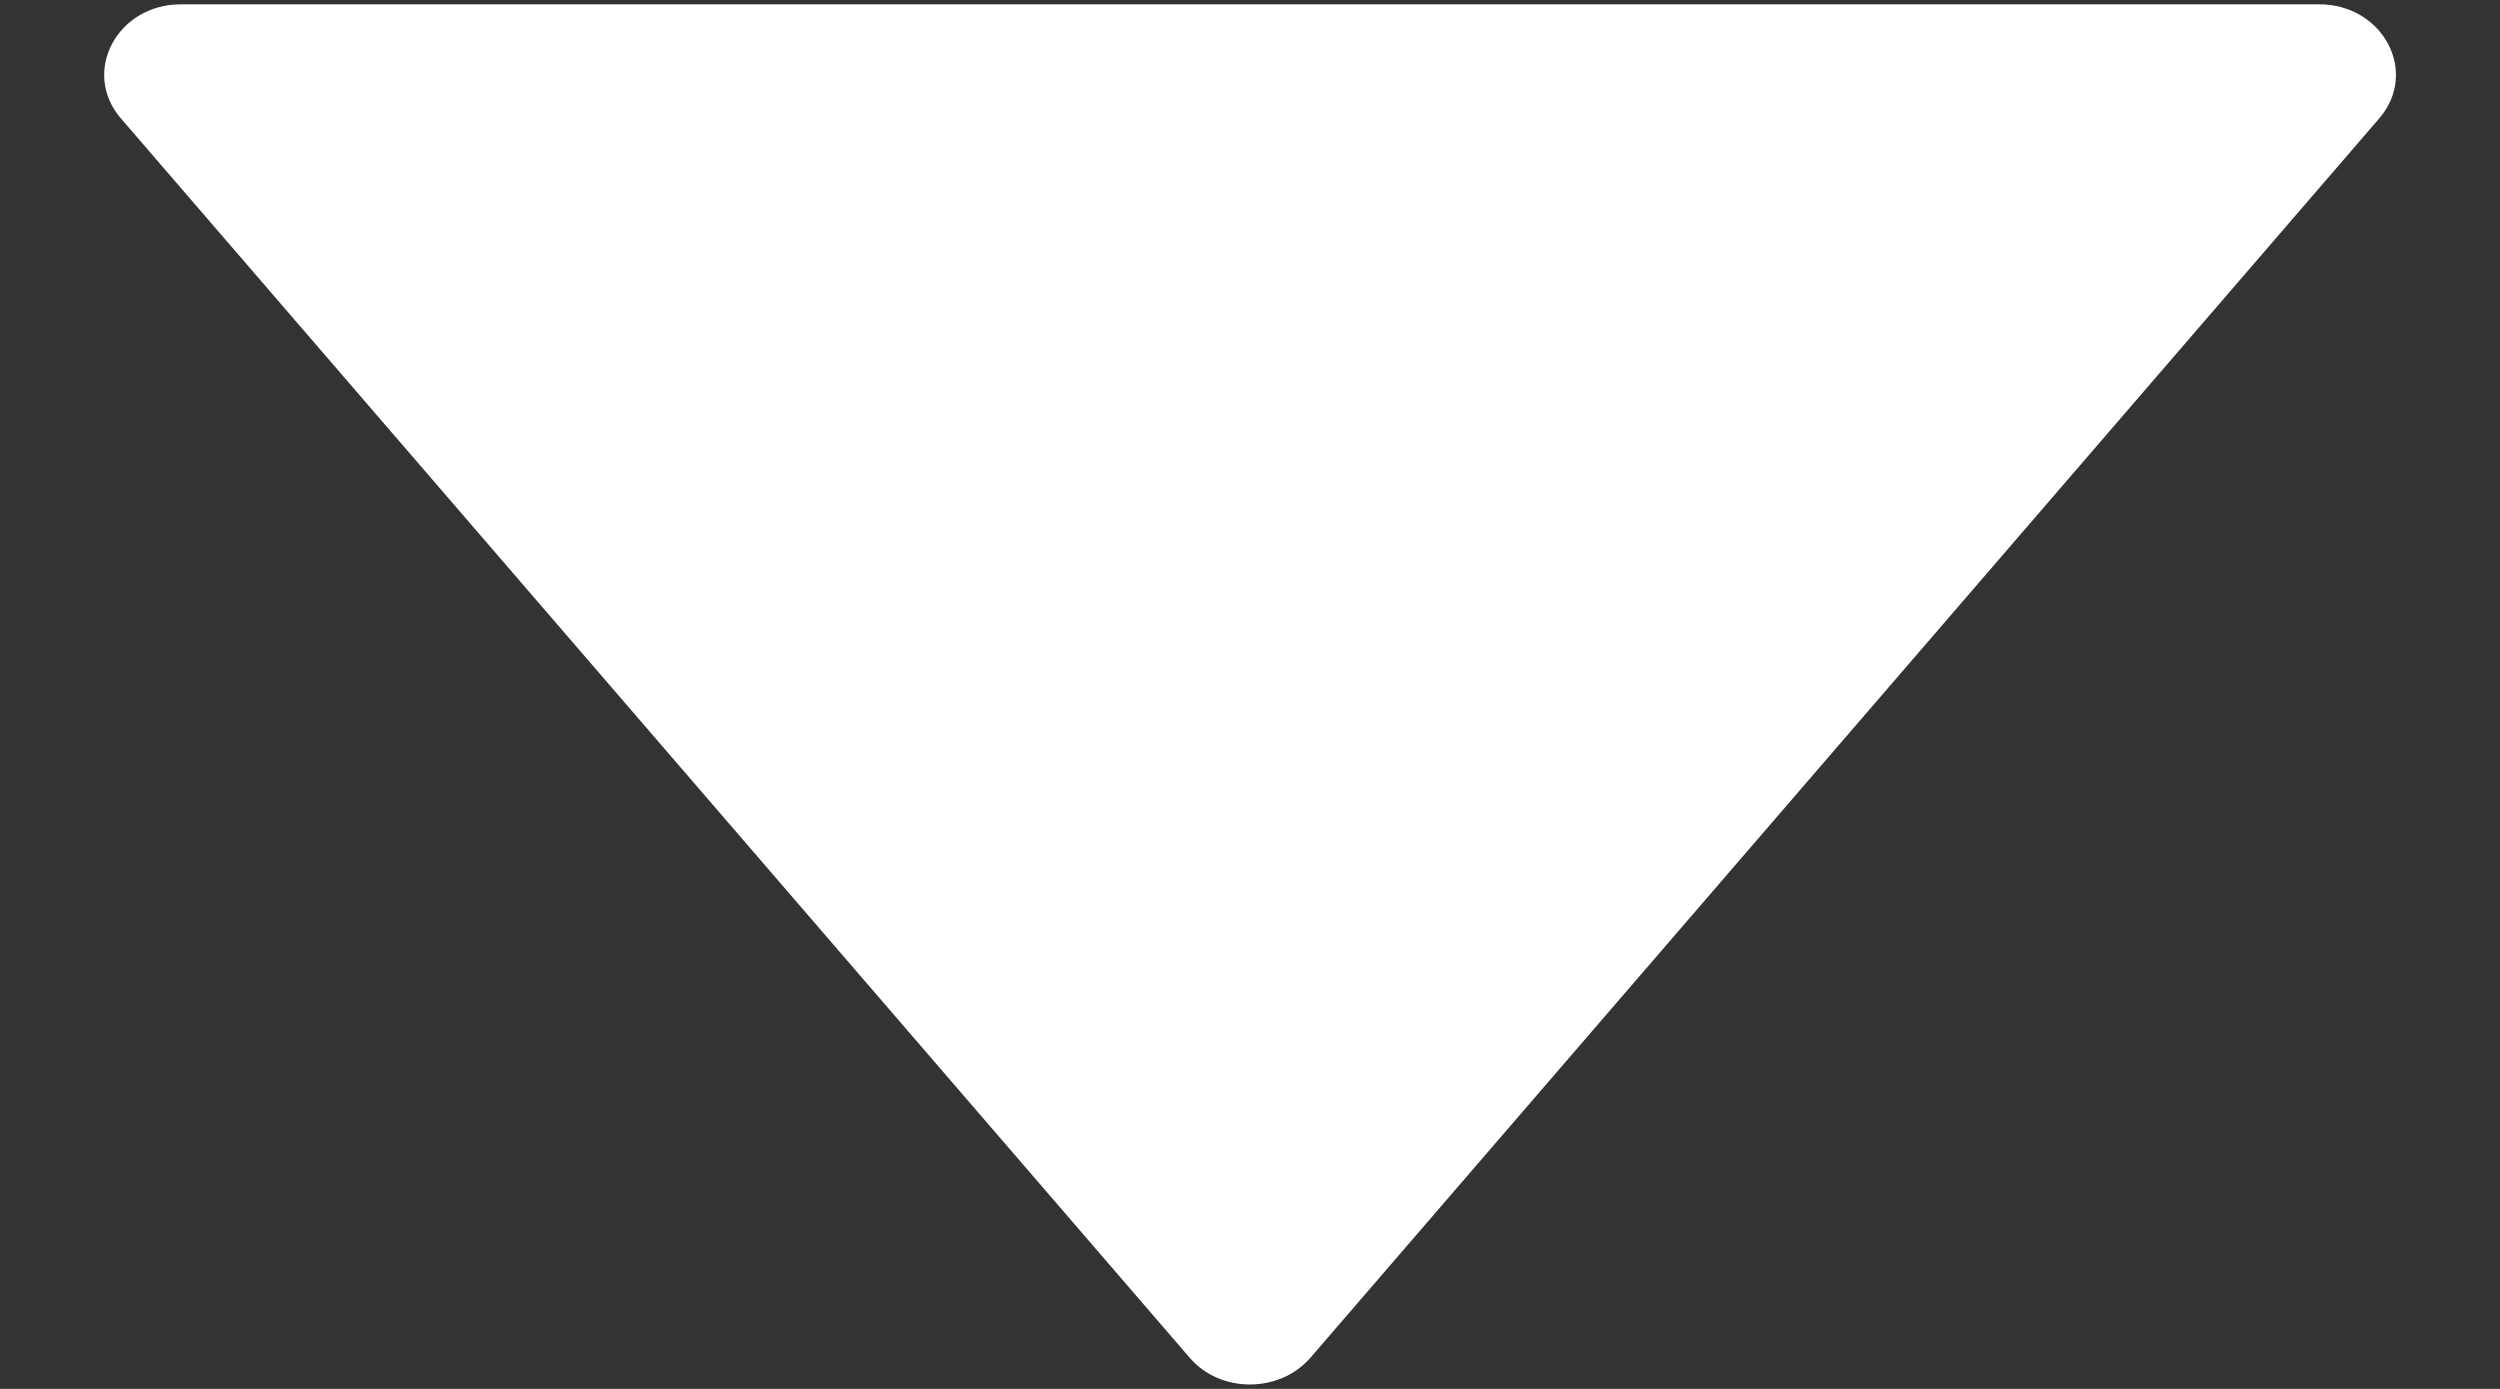 <svg width="18" height="10" viewBox="0 0 18 10" fill="none" xmlns="http://www.w3.org/2000/svg">
<rect x="0" y="0" width="18" height="10" fill="#333333" stroke="none"/>
<path d="M16.697 0.031H1.303C0.842 0.031 0.584 0.519 0.87 0.852L8.567 9.777C8.787 10.032 9.211 10.032 9.434 9.777L17.131 0.852C17.417 0.519 17.159 0.031 16.697 0.031Z" fill="white"/>
</svg>

